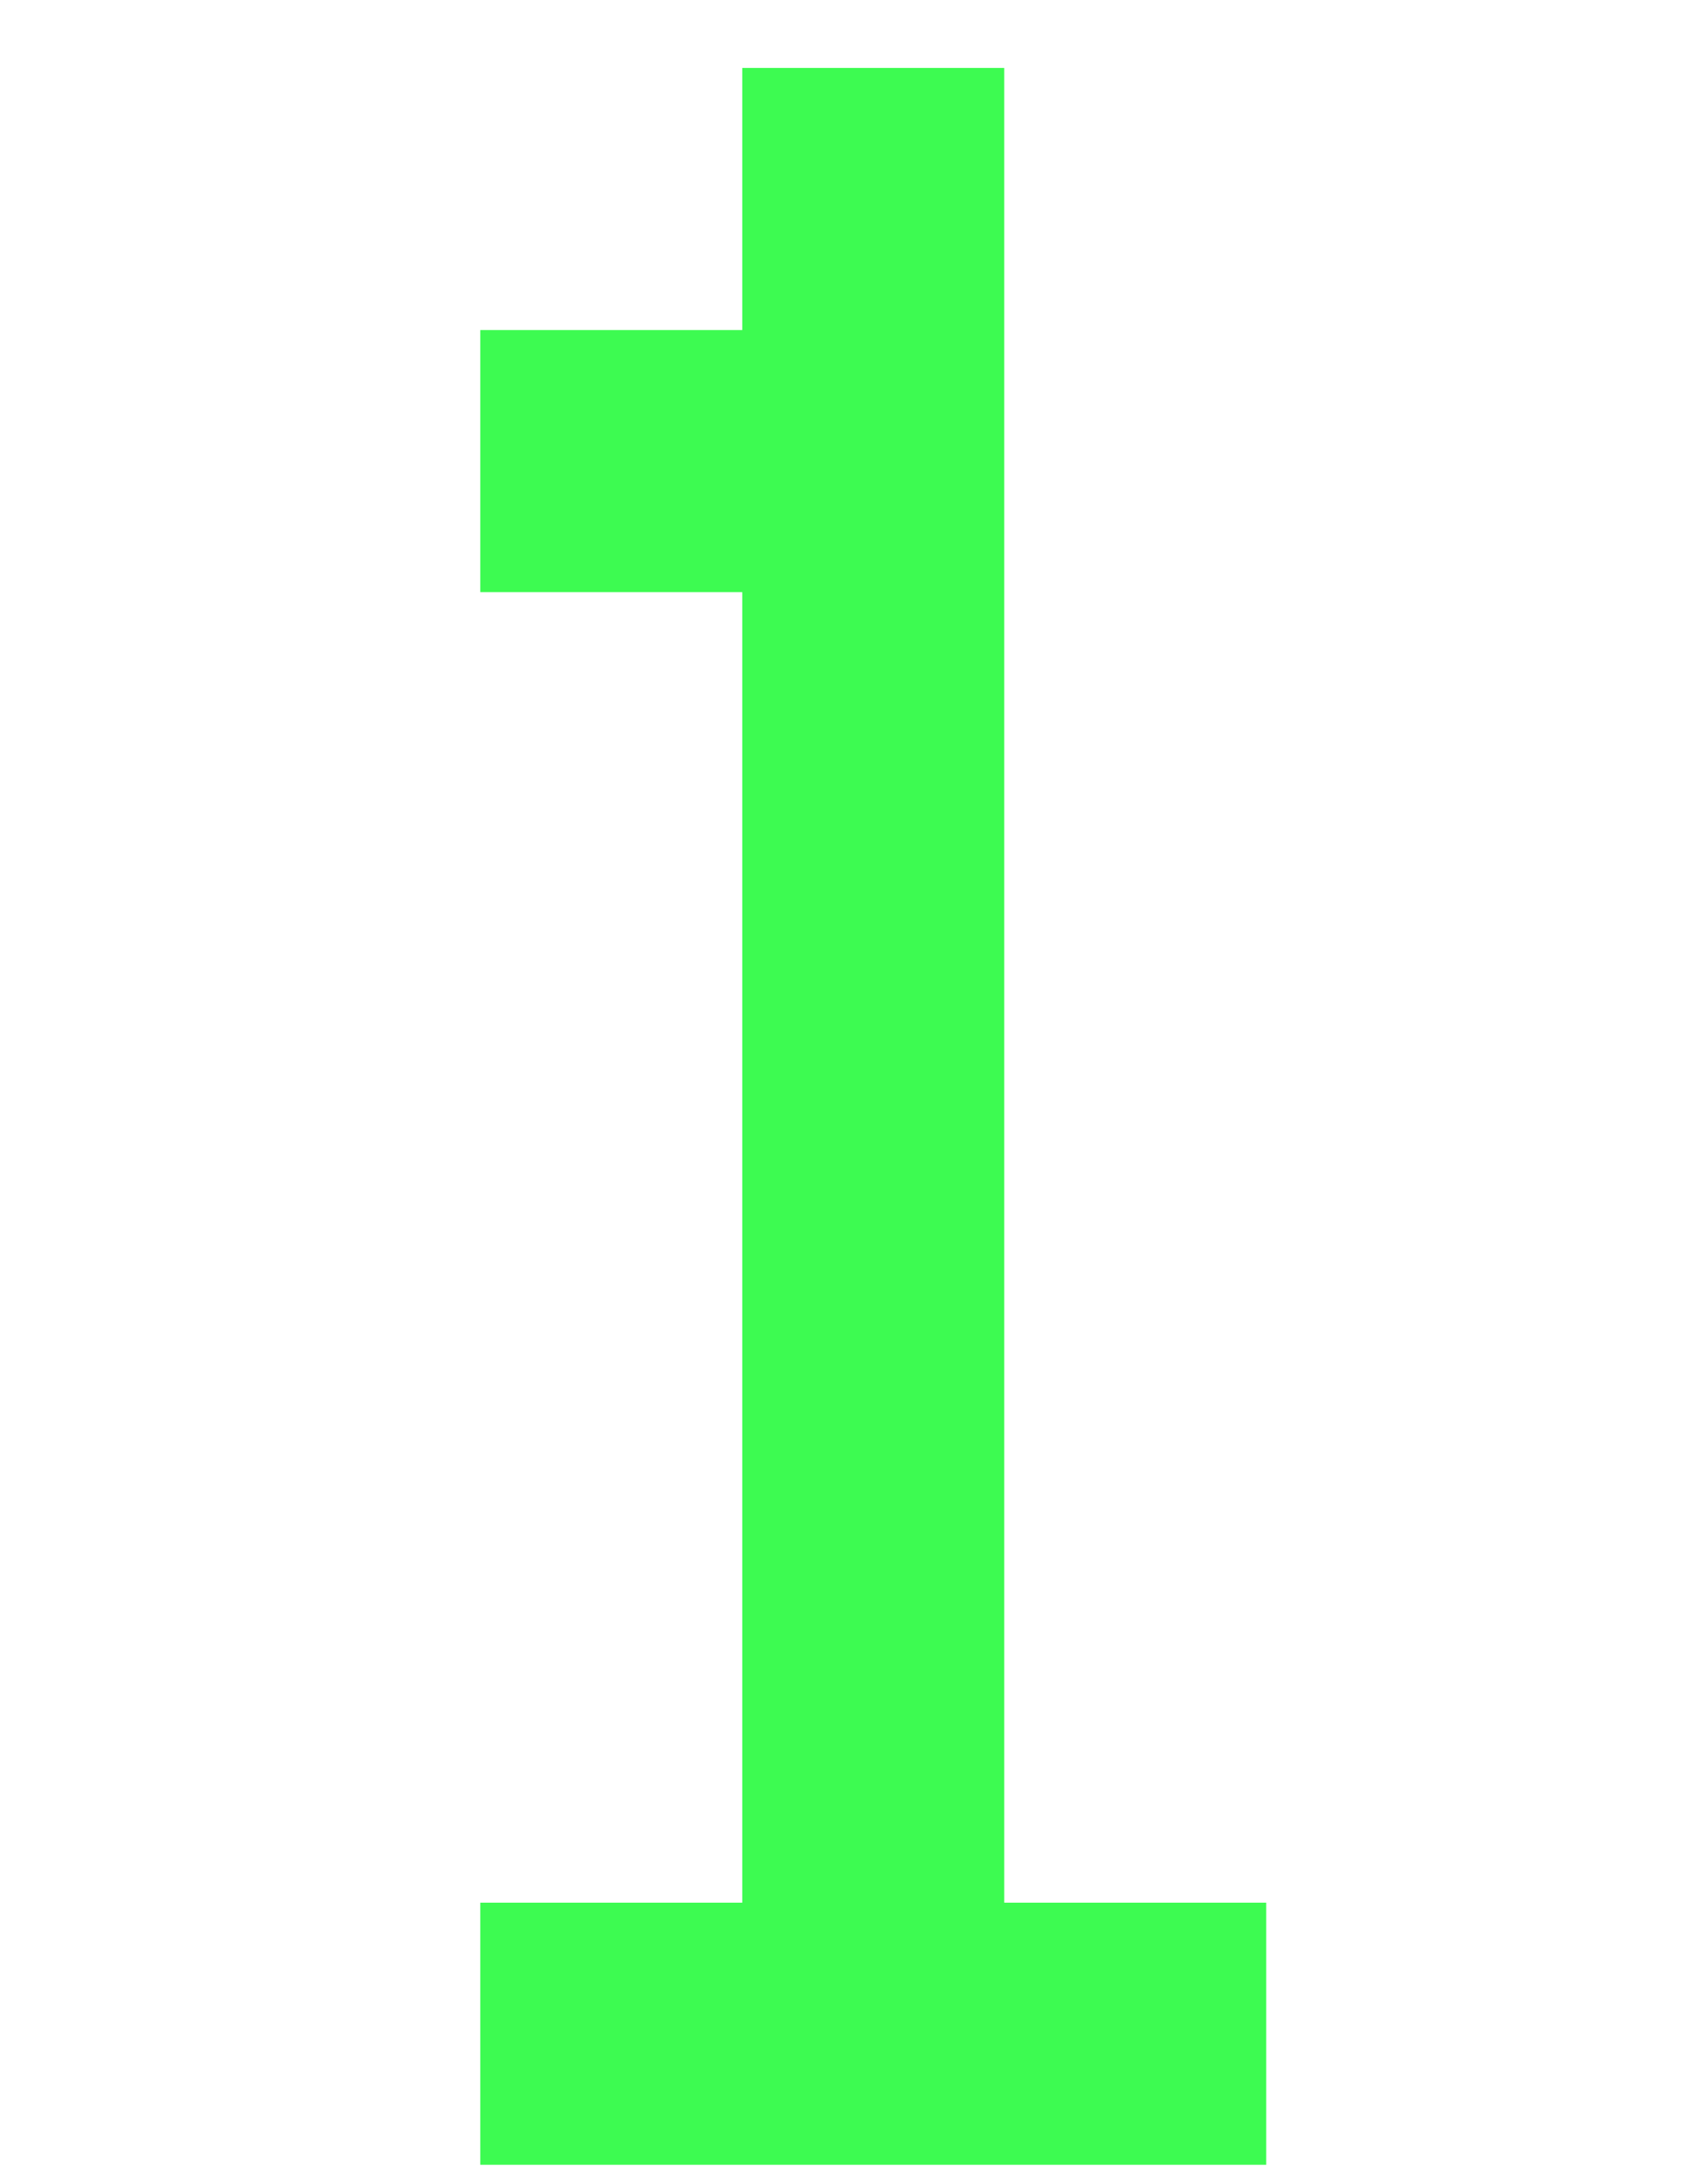 <svg id="num_1.svg" xmlns="http://www.w3.org/2000/svg" width="35" height="45" viewBox="0 0 35 45">
  <defs>
    <style>
      .cls-1 {
        fill: #9baaa4;
        fill-opacity: 0;
      }

      .cls-2 {
        fill: #3dfb51;
        fill-rule: evenodd;
      }
    </style>
  </defs>
  <rect id="長方形_2" data-name="長方形 2" class="cls-1" width="35" height="45"/>
  <path id="_1" data-name="1" class="cls-2" d="M217.7,52.2V14.4h-5.4v5.4h-5.4v5.4h5.4v27h-5.4v5.4h16.2V52.2h-5.4Z" transform="translate(-197 -13)"/>
</svg>
